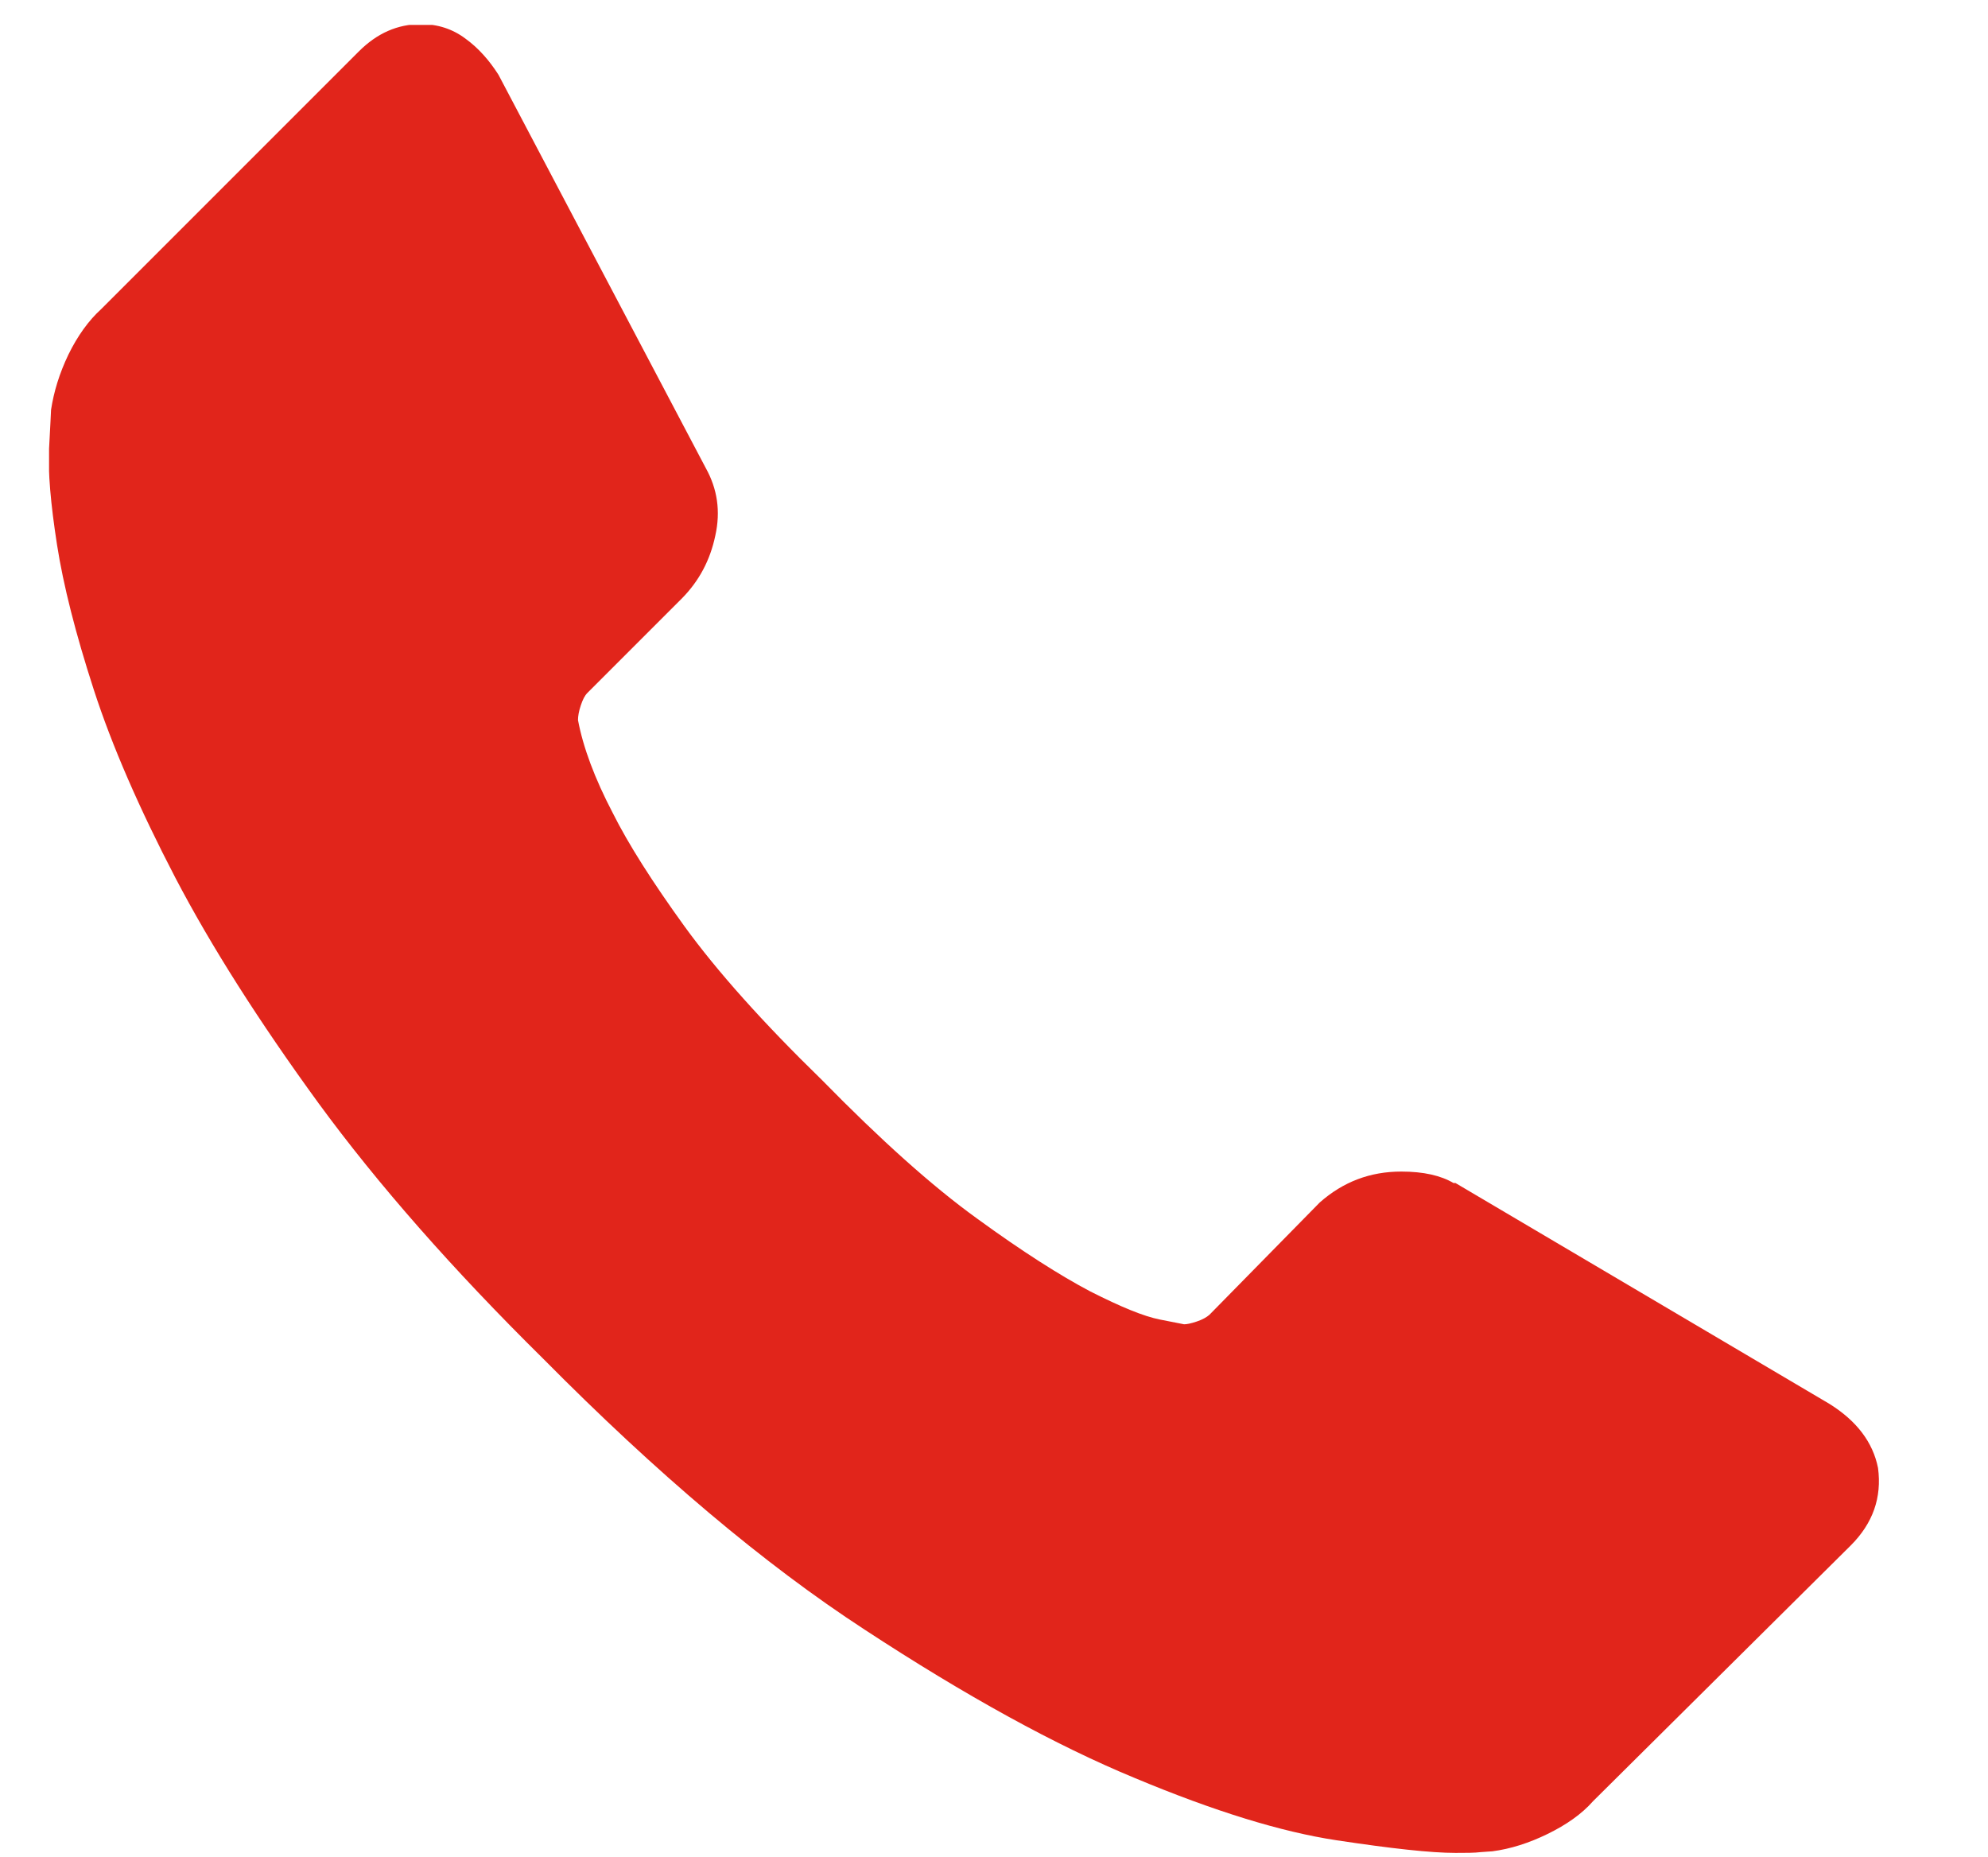 <?xml version="1.0" encoding="utf-8"?>
<!-- Generator: Adobe Illustrator 23.0.6, SVG Export Plug-In . SVG Version: 6.00 Build 0)  -->
<svg version="1.1" id="Layer_1" xmlns="http://www.w3.org/2000/svg" xmlns:xlink="http://www.w3.org/1999/xlink" x="0px" y="0px"
	 viewBox="0 0 502.5 469.3" style="enable-background:new 0 0 502.5 469.3;" xml:space="preserve">
<style type="text/css">
	.st0{clip-path:url(#SVGID_2_);fill:#E1251B;}
</style>
<g>
	<g>
		<g>
			<defs>
				<rect id="SVGID_1_" x="12.4" y="6.3" width="463" height="463"/>
			</defs>
			<clipPath id="SVGID_2_">
				<use xlink:href="#SVGID_1_"  style="overflow:visible;"/>
			</clipPath>
			<path class="st0" d="M474.7,371c1,7.5-1.3,14-6.9,19.6l-65.1,64.6c-2.9,3.3-6.8,6-11.5,8.3s-9.4,3.8-14,4.4
				c-0.3,0-1.3,0.1-2.9,0.2c-1.6,0.2-3.8,0.2-6.4,0.2c-6.2,0-16.2-1.1-30.1-3.2s-30.8-7.3-50.9-15.7c-20.1-8.3-42.8-20.8-68.3-37.5
				c-25.5-16.6-52.6-39.5-81.3-68.5c-22.8-22.5-41.8-44.1-56.8-64.6c-15-20.6-27.1-39.6-36.2-57c-9.1-17.5-16-33.3-20.6-47.5
				s-7.7-26.4-9.3-36.7s-2.3-18.4-2-24.2c0.3-5.9,0.5-9.1,0.5-9.8c0.7-4.6,2.1-9.2,4.4-14c2.3-4.7,5.1-8.6,8.3-11.5L90.7,13
				c4.6-4.6,9.8-6.9,15.7-6.9c4.2,0,8,1.2,11.3,3.7c3.3,2.4,6,5.5,8.3,9.1l52.4,99.4c2.9,5.2,3.8,10.9,2.4,17.1
				c-1.3,6.2-4.1,11.4-8.3,15.7l-24,24c-0.7,0.7-1.2,1.7-1.7,3.2s-0.7,2.7-0.7,3.7c1.3,6.9,4.2,14.7,8.8,23.5
				c3.9,7.8,10,17.4,18.1,28.6c8.2,11.3,19.7,24.2,34.8,38.9c14.7,15,27.7,26.7,39.2,35c11.4,8.3,21,14.4,28.6,18.4
				c7.7,3.9,13.5,6.3,17.6,7.1l6.1,1.2c0.7,0,1.7-0.2,3.2-0.7s2.5-1.1,3.2-1.7l27.9-28.4c5.9-5.2,12.7-7.8,20.6-7.8
				c5.6,0,10,1,13.2,2.9h0.5l94.5,55.8C469.3,359.1,473.4,364.5,474.7,371L474.7,371z"/>
		</g>
	</g>
</g>
</svg>
